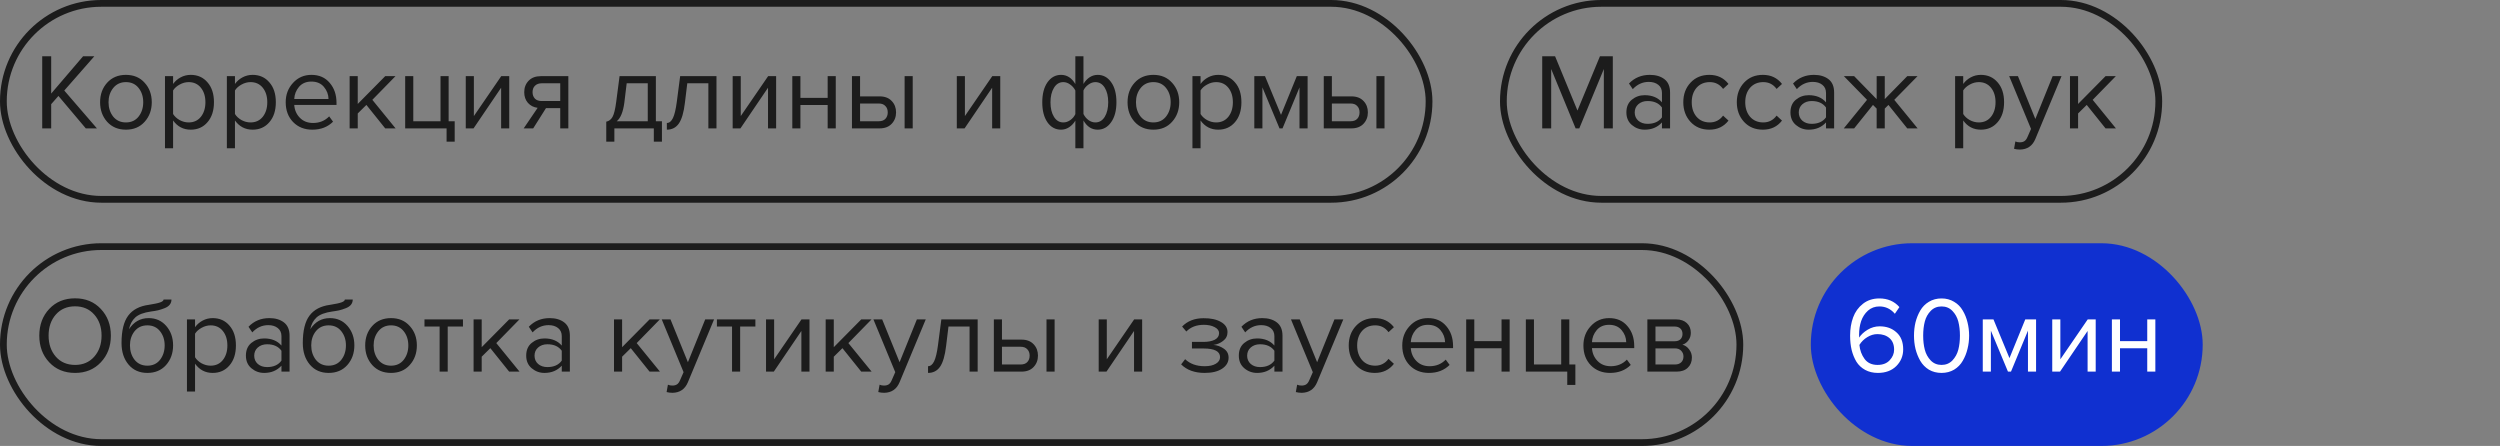 <?xml version="1.0" encoding="UTF-8"?> <svg xmlns="http://www.w3.org/2000/svg" width="185" height="33" viewBox="0 0 185 33" fill="none"><rect x="0" y="0" width="185" height="33" fill="#808080" stroke="none"/><rect x="0.25" y="0.25" width="105.5" height="14.5" rx="7.25" stroke="#1C1C1C" stroke-width="0.5"></rect><path d="M7.172 9.5H6.348L4.324 7.1L3.788 7.708V9.5H3.124V4.164H3.788V6.924L6.148 4.164H6.98L4.756 6.7L7.172 9.5ZM10.703 9.012C10.357 9.401 9.895 9.596 9.319 9.596C8.743 9.596 8.279 9.401 7.927 9.012C7.581 8.623 7.407 8.14 7.407 7.564C7.407 6.988 7.581 6.508 7.927 6.124C8.279 5.735 8.743 5.54 9.319 5.54C9.895 5.54 10.357 5.735 10.703 6.124C11.055 6.508 11.231 6.988 11.231 7.564C11.231 8.14 11.055 8.623 10.703 9.012ZM8.375 8.628C8.61 8.916 8.925 9.06 9.319 9.06C9.714 9.06 10.026 8.916 10.255 8.628C10.485 8.335 10.599 7.98 10.599 7.564C10.599 7.148 10.485 6.796 10.255 6.508C10.026 6.22 9.714 6.076 9.319 6.076C8.925 6.076 8.61 6.223 8.375 6.516C8.146 6.804 8.031 7.153 8.031 7.564C8.031 7.98 8.146 8.335 8.375 8.628ZM14.113 9.596C13.569 9.596 13.135 9.369 12.809 8.916V10.972H12.209V5.636H12.809V6.212C12.953 6.009 13.14 5.847 13.369 5.724C13.599 5.601 13.847 5.54 14.113 5.54C14.625 5.54 15.039 5.724 15.353 6.092C15.673 6.455 15.833 6.945 15.833 7.564C15.833 8.183 15.673 8.676 15.353 9.044C15.039 9.412 14.625 9.596 14.113 9.596ZM13.961 9.06C14.34 9.06 14.641 8.921 14.865 8.644C15.089 8.361 15.201 8.001 15.201 7.564C15.201 7.127 15.089 6.769 14.865 6.492C14.641 6.215 14.34 6.076 13.961 6.076C13.732 6.076 13.508 6.137 13.289 6.26C13.076 6.377 12.916 6.521 12.809 6.692V8.436C12.916 8.612 13.076 8.761 13.289 8.884C13.508 9.001 13.732 9.06 13.961 9.06ZM18.692 9.596C18.148 9.596 17.713 9.369 17.387 8.916V10.972H16.788V5.636H17.387V6.212C17.532 6.009 17.718 5.847 17.948 5.724C18.177 5.601 18.425 5.54 18.692 5.54C19.203 5.54 19.617 5.724 19.931 6.092C20.252 6.455 20.412 6.945 20.412 7.564C20.412 8.183 20.252 8.676 19.931 9.044C19.617 9.412 19.203 9.596 18.692 9.596ZM18.54 9.06C18.918 9.06 19.22 8.921 19.444 8.644C19.668 8.361 19.779 8.001 19.779 7.564C19.779 7.127 19.668 6.769 19.444 6.492C19.22 6.215 18.918 6.076 18.54 6.076C18.31 6.076 18.086 6.137 17.867 6.26C17.654 6.377 17.494 6.521 17.387 6.692V8.436C17.494 8.612 17.654 8.761 17.867 8.884C18.086 9.001 18.31 9.06 18.54 9.06ZM23.11 9.596C22.534 9.596 22.062 9.409 21.694 9.036C21.326 8.657 21.142 8.167 21.142 7.564C21.142 6.999 21.323 6.521 21.686 6.132C22.048 5.737 22.502 5.54 23.046 5.54C23.616 5.54 24.067 5.737 24.398 6.132C24.734 6.521 24.902 7.015 24.902 7.612V7.764H21.774C21.8 8.143 21.939 8.46 22.19 8.716C22.44 8.972 22.766 9.1 23.166 9.1C23.646 9.1 24.043 8.937 24.358 8.612L24.646 9.004C24.251 9.399 23.739 9.596 23.11 9.596ZM24.31 7.324C24.304 6.993 24.192 6.697 23.974 6.436C23.755 6.169 23.443 6.036 23.038 6.036C22.654 6.036 22.35 6.167 22.126 6.428C21.907 6.689 21.79 6.988 21.774 7.324H24.31ZM29.273 9.5H28.505L27.113 7.764L26.473 8.396V9.5H25.873V5.636H26.473V7.692L28.505 5.636H29.265L27.553 7.388L29.273 9.5ZM33.047 10.484V9.5H29.983V5.636H30.583V8.972H32.599V5.636H33.199V8.972H33.647V10.484H33.047ZM35.043 9.5H34.467V5.636H35.067V8.588L37.091 5.636H37.683V9.5H37.083V6.492L35.043 9.5ZM39.457 9.5H38.753L39.785 7.98C39.492 7.943 39.252 7.82 39.065 7.612C38.884 7.404 38.793 7.14 38.793 6.82C38.793 6.479 38.903 6.196 39.121 5.972C39.34 5.748 39.639 5.636 40.017 5.636H42.057V9.5H41.457V8.004H40.401L39.457 9.5ZM40.081 7.476H41.457V6.164H40.081C39.873 6.164 39.708 6.225 39.585 6.348C39.468 6.465 39.409 6.623 39.409 6.82C39.409 7.017 39.468 7.177 39.585 7.3C39.703 7.417 39.868 7.476 40.081 7.476ZM44.863 10.484V9.004C45.06 8.967 45.215 8.849 45.327 8.652C45.439 8.449 45.529 8.079 45.599 7.54L45.847 5.636H48.535V8.972H48.983V10.484H48.383V9.5H45.463V10.484H44.863ZM46.375 6.164L46.199 7.612C46.108 8.289 45.921 8.743 45.639 8.972H47.935V6.164H46.375ZM49.347 9.596V9.1C49.529 9.1 49.678 8.98 49.795 8.74C49.913 8.5 50.008 8.1 50.083 7.54L50.331 5.636H53.019V9.5H52.419V6.164H50.859L50.683 7.612C50.598 8.321 50.449 8.831 50.235 9.14C50.022 9.444 49.726 9.596 49.347 9.596ZM54.793 9.5H54.217V5.636H54.817V8.588L56.841 5.636H57.433V9.5H56.833V6.492L54.793 9.5ZM59.231 9.5H58.631V5.636H59.231V7.244H61.247V5.636H61.847V9.5H61.247V7.772H59.231V9.5ZM63.045 5.636H63.645V7.132H65.093C65.477 7.132 65.776 7.247 65.989 7.476C66.203 7.7 66.309 7.98 66.309 8.316C66.309 8.652 66.2 8.935 65.981 9.164C65.768 9.388 65.472 9.5 65.093 9.5H63.045V5.636ZM65.029 7.66H63.645V8.972H65.029C65.243 8.972 65.405 8.913 65.517 8.796C65.635 8.673 65.693 8.513 65.693 8.316C65.693 8.119 65.635 7.961 65.517 7.844C65.405 7.721 65.243 7.66 65.029 7.66ZM67.541 9.5H66.941V5.636H67.541V9.5ZM71.379 9.5H70.803V5.636H71.403V8.588L73.427 5.636H74.019V9.5H73.419V6.492L71.379 9.5ZM78.52 5.54C78.957 5.54 79.309 5.767 79.576 6.22V4.164H80.176V6.212C80.293 6.009 80.442 5.847 80.624 5.724C80.81 5.601 81.01 5.54 81.224 5.54C81.64 5.54 81.976 5.724 82.232 6.092C82.488 6.455 82.616 6.945 82.616 7.564C82.616 8.183 82.485 8.676 82.224 9.044C81.968 9.412 81.634 9.596 81.224 9.596C80.786 9.596 80.437 9.369 80.176 8.916V10.972H79.576V8.924C79.458 9.127 79.306 9.289 79.12 9.412C78.933 9.535 78.733 9.596 78.52 9.596C78.104 9.596 77.768 9.415 77.512 9.052C77.256 8.684 77.128 8.191 77.128 7.572C77.128 6.953 77.256 6.46 77.512 6.092C77.773 5.724 78.109 5.54 78.52 5.54ZM78.688 6.076C78.394 6.076 78.162 6.217 77.992 6.5C77.821 6.777 77.736 7.135 77.736 7.572C77.736 8.009 77.821 8.367 77.992 8.644C78.162 8.921 78.394 9.06 78.688 9.06C78.869 9.06 79.042 9.001 79.208 8.884C79.373 8.767 79.496 8.62 79.576 8.444V6.7C79.49 6.524 79.365 6.377 79.2 6.26C79.034 6.137 78.864 6.076 78.688 6.076ZM81.056 9.06C81.349 9.06 81.581 8.921 81.752 8.644C81.922 8.361 82.008 8.001 82.008 7.564C82.008 7.127 81.922 6.769 81.752 6.492C81.581 6.215 81.349 6.076 81.056 6.076C80.88 6.076 80.709 6.137 80.544 6.26C80.378 6.377 80.256 6.521 80.176 6.692V8.436C80.261 8.612 80.384 8.761 80.544 8.884C80.709 9.001 80.88 9.06 81.056 9.06ZM86.734 9.012C86.388 9.401 85.927 9.596 85.35 9.596C84.775 9.596 84.311 9.401 83.959 9.012C83.612 8.623 83.439 8.14 83.439 7.564C83.439 6.988 83.612 6.508 83.959 6.124C84.311 5.735 84.775 5.54 85.35 5.54C85.927 5.54 86.388 5.735 86.734 6.124C87.087 6.508 87.263 6.988 87.263 7.564C87.263 8.14 87.087 8.623 86.734 9.012ZM84.406 8.628C84.641 8.916 84.956 9.06 85.35 9.06C85.745 9.06 86.057 8.916 86.287 8.628C86.516 8.335 86.63 7.98 86.63 7.564C86.63 7.148 86.516 6.796 86.287 6.508C86.057 6.22 85.745 6.076 85.35 6.076C84.956 6.076 84.641 6.223 84.406 6.516C84.177 6.804 84.062 7.153 84.062 7.564C84.062 7.98 84.177 8.335 84.406 8.628ZM90.145 9.596C89.601 9.596 89.166 9.369 88.841 8.916V10.972H88.241V5.636H88.841V6.212C88.985 6.009 89.171 5.847 89.401 5.724C89.63 5.601 89.878 5.54 90.145 5.54C90.657 5.54 91.07 5.724 91.385 6.092C91.705 6.455 91.865 6.945 91.865 7.564C91.865 8.183 91.705 8.676 91.385 9.044C91.07 9.412 90.657 9.596 90.145 9.596ZM89.993 9.06C90.371 9.06 90.673 8.921 90.897 8.644C91.121 8.361 91.233 8.001 91.233 7.564C91.233 7.127 91.121 6.769 90.897 6.492C90.673 6.215 90.371 6.076 89.993 6.076C89.763 6.076 89.539 6.137 89.321 6.26C89.107 6.377 88.947 6.521 88.841 6.692V8.436C88.947 8.612 89.107 8.761 89.321 8.884C89.539 9.001 89.763 9.06 89.993 9.06ZM96.763 9.5H96.163V6.468L94.907 9.5H94.683L93.419 6.468V9.5H92.819V5.636H93.611L94.795 8.5L95.963 5.636H96.763V9.5ZM97.959 5.636H98.559V7.132H100.007C100.391 7.132 100.69 7.247 100.903 7.476C101.117 7.7 101.223 7.98 101.223 8.316C101.223 8.652 101.114 8.935 100.895 9.164C100.682 9.388 100.386 9.5 100.007 9.5H97.959V5.636ZM99.943 7.66H98.559V8.972H99.943C100.157 8.972 100.319 8.913 100.431 8.796C100.549 8.673 100.607 8.513 100.607 8.316C100.607 8.119 100.549 7.961 100.431 7.844C100.319 7.721 100.157 7.66 99.943 7.66ZM102.455 9.5H101.855V5.636H102.455V9.5Z" fill="#1C1C1C"></path><rect x="111.25" y="0.25" width="48.5" height="14.5" rx="7.25" stroke="#1C1C1C" stroke-width="0.5"></rect><path d="M119.348 9.5H118.684V5.108L116.868 9.5H116.596L114.788 5.108V9.5H114.124V4.164H115.076L116.732 8.18L118.396 4.164H119.348V9.5ZM123.585 9.5H122.985V9.06C122.659 9.417 122.233 9.596 121.705 9.596C121.347 9.596 121.033 9.481 120.761 9.252C120.489 9.023 120.353 8.711 120.353 8.316C120.353 7.911 120.486 7.599 120.753 7.38C121.025 7.156 121.342 7.044 121.705 7.044C122.254 7.044 122.681 7.22 122.985 7.572V6.876C122.985 6.62 122.894 6.42 122.713 6.276C122.531 6.132 122.297 6.06 122.009 6.06C121.555 6.06 121.161 6.239 120.825 6.596L120.545 6.18C120.955 5.753 121.47 5.54 122.089 5.54C122.531 5.54 122.891 5.647 123.169 5.86C123.446 6.073 123.585 6.401 123.585 6.844V9.5ZM121.921 9.164C122.401 9.164 122.755 9.004 122.985 8.684V7.956C122.755 7.636 122.401 7.476 121.921 7.476C121.643 7.476 121.414 7.556 121.233 7.716C121.057 7.871 120.969 8.073 120.969 8.324C120.969 8.569 121.057 8.772 121.233 8.932C121.414 9.087 121.643 9.164 121.921 9.164ZM126.492 9.596C125.921 9.596 125.457 9.404 125.1 9.02C124.742 8.631 124.564 8.145 124.564 7.564C124.564 6.983 124.742 6.5 125.1 6.116C125.457 5.732 125.921 5.54 126.492 5.54C127.089 5.54 127.561 5.764 127.908 6.212L127.508 6.58C127.262 6.244 126.934 6.076 126.524 6.076C126.118 6.076 125.793 6.215 125.548 6.492C125.308 6.769 125.188 7.127 125.188 7.564C125.188 8.001 125.308 8.361 125.548 8.644C125.793 8.921 126.118 9.06 126.524 9.06C126.929 9.06 127.257 8.892 127.508 8.556L127.908 8.924C127.561 9.372 127.089 9.596 126.492 9.596ZM130.452 9.596C129.882 9.596 129.418 9.404 129.06 9.02C128.703 8.631 128.524 8.145 128.524 7.564C128.524 6.983 128.703 6.5 129.06 6.116C129.418 5.732 129.882 5.54 130.452 5.54C131.05 5.54 131.522 5.764 131.868 6.212L131.468 6.58C131.223 6.244 130.895 6.076 130.484 6.076C130.079 6.076 129.754 6.215 129.508 6.492C129.268 6.769 129.148 7.127 129.148 7.564C129.148 8.001 129.268 8.361 129.508 8.644C129.754 8.921 130.079 9.06 130.484 9.06C130.89 9.06 131.218 8.892 131.468 8.556L131.868 8.924C131.522 9.372 131.05 9.596 130.452 9.596ZM135.725 9.5H135.125V9.06C134.8 9.417 134.373 9.596 133.845 9.596C133.488 9.596 133.173 9.481 132.901 9.252C132.629 9.023 132.493 8.711 132.493 8.316C132.493 7.911 132.627 7.599 132.893 7.38C133.165 7.156 133.483 7.044 133.845 7.044C134.395 7.044 134.821 7.22 135.125 7.572V6.876C135.125 6.62 135.035 6.42 134.853 6.276C134.672 6.132 134.437 6.06 134.149 6.06C133.696 6.06 133.301 6.239 132.965 6.596L132.685 6.18C133.096 5.753 133.611 5.54 134.229 5.54C134.672 5.54 135.032 5.647 135.309 5.86C135.587 6.073 135.725 6.401 135.725 6.844V9.5ZM134.061 9.164C134.541 9.164 134.896 9.004 135.125 8.684V7.956C134.896 7.636 134.541 7.476 134.061 7.476C133.784 7.476 133.555 7.556 133.373 7.716C133.197 7.871 133.109 8.073 133.109 8.324C133.109 8.569 133.197 8.772 133.373 8.932C133.555 9.087 133.784 9.164 134.061 9.164ZM137.208 9.5H136.44L138.16 7.388L136.448 5.636H137.208L138.872 7.34V5.636H139.472V7.332L141.136 5.636H141.896L140.176 7.388L141.904 9.5H141.136L139.744 7.764L139.472 8.036V9.5H138.872V8.036L138.6 7.764L137.208 9.5ZM146.582 9.596C146.038 9.596 145.603 9.369 145.278 8.916V10.972H144.678V5.636H145.278V6.212C145.422 6.009 145.609 5.847 145.838 5.724C146.067 5.601 146.315 5.54 146.582 5.54C147.094 5.54 147.507 5.724 147.822 6.092C148.142 6.455 148.302 6.945 148.302 7.564C148.302 8.183 148.142 8.676 147.822 9.044C147.507 9.412 147.094 9.596 146.582 9.596ZM146.43 9.06C146.809 9.06 147.11 8.921 147.334 8.644C147.558 8.361 147.67 8.001 147.67 7.564C147.67 7.127 147.558 6.769 147.334 6.492C147.11 6.215 146.809 6.076 146.43 6.076C146.201 6.076 145.977 6.137 145.758 6.26C145.545 6.377 145.385 6.521 145.278 6.692V8.436C145.385 8.612 145.545 8.761 145.758 8.884C145.977 9.001 146.201 9.06 146.43 9.06ZM149.04 11.012L149.136 10.468C149.232 10.511 149.342 10.532 149.464 10.532C149.603 10.532 149.718 10.503 149.808 10.444C149.899 10.385 149.976 10.279 150.04 10.124L150.296 9.54L148.68 5.636H149.328L150.616 8.804L151.896 5.636H152.552L150.616 10.284C150.403 10.796 150.024 11.057 149.48 11.068C149.32 11.068 149.174 11.049 149.04 11.012ZM156.578 9.5H155.81L154.418 7.764L153.778 8.396V9.5H153.178V5.636H153.778V7.692L155.81 5.636H156.57L154.858 7.388L156.578 9.5Z" fill="#1C1C1C"></path><rect x="0.25" y="18.25" width="128.5" height="14.5" rx="7.25" stroke="#1C1C1C" stroke-width="0.5"></rect><path d="M5.556 27.596C4.772 27.596 4.135 27.335 3.644 26.812C3.153 26.289 2.908 25.631 2.908 24.836C2.908 24.041 3.153 23.383 3.644 22.86C4.135 22.337 4.772 22.076 5.556 22.076C6.335 22.076 6.969 22.337 7.46 22.86C7.956 23.383 8.204 24.041 8.204 24.836C8.204 25.631 7.956 26.289 7.46 26.812C6.969 27.335 6.335 27.596 5.556 27.596ZM5.556 27.004C6.143 27.004 6.615 26.801 6.972 26.396C7.335 25.985 7.516 25.465 7.516 24.836C7.516 24.201 7.335 23.681 6.972 23.276C6.615 22.871 6.143 22.668 5.556 22.668C4.964 22.668 4.489 22.871 4.132 23.276C3.775 23.681 3.596 24.201 3.596 24.836C3.596 25.465 3.775 25.985 4.132 26.396C4.489 26.801 4.964 27.004 5.556 27.004ZM9.961 26.628C10.196 26.916 10.511 27.06 10.905 27.06C11.3 27.06 11.612 26.916 11.841 26.628C12.07 26.335 12.185 25.977 12.185 25.556C12.185 25.145 12.07 24.796 11.841 24.508C11.612 24.22 11.3 24.076 10.905 24.076C10.511 24.076 10.196 24.22 9.961 24.508C9.732 24.796 9.617 25.145 9.617 25.556C9.617 25.977 9.732 26.335 9.961 26.628ZM10.905 27.596C10.324 27.596 9.86 27.391 9.513 26.98C9.167 26.569 8.993 26.039 8.993 25.388C8.993 24.471 9.159 23.793 9.489 23.356C9.82 22.913 10.329 22.647 11.017 22.556C11.428 22.492 11.71 22.431 11.865 22.372C12.025 22.313 12.105 22.244 12.105 22.164H12.689C12.689 22.313 12.644 22.444 12.553 22.556C12.463 22.663 12.332 22.748 12.161 22.812C11.996 22.876 11.838 22.927 11.689 22.964C11.545 22.996 11.372 23.025 11.169 23.052C10.636 23.127 10.249 23.273 10.009 23.492C9.775 23.711 9.62 24.001 9.545 24.364C9.897 23.815 10.383 23.54 11.001 23.54C11.534 23.54 11.969 23.735 12.305 24.124C12.641 24.513 12.809 24.991 12.809 25.556C12.809 26.132 12.636 26.617 12.289 27.012C11.943 27.401 11.481 27.596 10.905 27.596ZM15.738 27.596C15.194 27.596 14.76 27.369 14.434 26.916V28.972H13.834V23.636H14.434V24.212C14.578 24.009 14.765 23.847 14.994 23.724C15.224 23.601 15.472 23.54 15.738 23.54C16.25 23.54 16.664 23.724 16.978 24.092C17.298 24.455 17.458 24.945 17.458 25.564C17.458 26.183 17.298 26.676 16.978 27.044C16.664 27.412 16.25 27.596 15.738 27.596ZM15.586 27.06C15.965 27.06 16.266 26.921 16.49 26.644C16.714 26.361 16.826 26.001 16.826 25.564C16.826 25.127 16.714 24.769 16.49 24.492C16.266 24.215 15.965 24.076 15.586 24.076C15.357 24.076 15.133 24.137 14.914 24.26C14.701 24.377 14.541 24.521 14.434 24.692V26.436C14.541 26.612 14.701 26.761 14.914 26.884C15.133 27.001 15.357 27.06 15.586 27.06ZM21.428 27.5H20.828V27.06C20.503 27.417 20.076 27.596 19.549 27.596C19.191 27.596 18.877 27.481 18.605 27.252C18.332 27.023 18.197 26.711 18.197 26.316C18.197 25.911 18.33 25.599 18.596 25.38C18.869 25.156 19.186 25.044 19.549 25.044C20.098 25.044 20.524 25.22 20.828 25.572V24.876C20.828 24.62 20.738 24.42 20.556 24.276C20.375 24.132 20.14 24.06 19.852 24.06C19.399 24.06 19.005 24.239 18.669 24.596L18.389 24.18C18.799 23.753 19.314 23.54 19.933 23.54C20.375 23.54 20.735 23.647 21.012 23.86C21.29 24.073 21.428 24.401 21.428 24.844V27.5ZM19.765 27.164C20.244 27.164 20.599 27.004 20.828 26.684V25.956C20.599 25.636 20.244 25.476 19.765 25.476C19.487 25.476 19.258 25.556 19.076 25.716C18.901 25.871 18.812 26.073 18.812 26.324C18.812 26.569 18.901 26.772 19.076 26.932C19.258 27.087 19.487 27.164 19.765 27.164ZM23.375 26.628C23.61 26.916 23.925 27.06 24.319 27.06C24.714 27.06 25.026 26.916 25.255 26.628C25.485 26.335 25.599 25.977 25.599 25.556C25.599 25.145 25.485 24.796 25.255 24.508C25.026 24.22 24.714 24.076 24.319 24.076C23.925 24.076 23.61 24.22 23.375 24.508C23.146 24.796 23.031 25.145 23.031 25.556C23.031 25.977 23.146 26.335 23.375 26.628ZM24.319 27.596C23.738 27.596 23.274 27.391 22.927 26.98C22.581 26.569 22.407 26.039 22.407 25.388C22.407 24.471 22.573 23.793 22.903 23.356C23.234 22.913 23.743 22.647 24.431 22.556C24.842 22.492 25.125 22.431 25.279 22.372C25.439 22.313 25.519 22.244 25.519 22.164H26.103C26.103 22.313 26.058 22.444 25.967 22.556C25.877 22.663 25.746 22.748 25.575 22.812C25.41 22.876 25.253 22.927 25.103 22.964C24.959 22.996 24.786 23.025 24.583 23.052C24.05 23.127 23.663 23.273 23.423 23.492C23.189 23.711 23.034 24.001 22.959 24.364C23.311 23.815 23.797 23.54 24.415 23.54C24.949 23.54 25.383 23.735 25.719 24.124C26.055 24.513 26.223 24.991 26.223 25.556C26.223 26.132 26.05 26.617 25.703 27.012C25.357 27.401 24.895 27.596 24.319 27.596ZM30.32 27.012C29.974 27.401 29.512 27.596 28.936 27.596C28.36 27.596 27.896 27.401 27.544 27.012C27.198 26.623 27.024 26.14 27.024 25.564C27.024 24.988 27.198 24.508 27.544 24.124C27.896 23.735 28.36 23.54 28.936 23.54C29.512 23.54 29.974 23.735 30.32 24.124C30.672 24.508 30.848 24.988 30.848 25.564C30.848 26.14 30.672 26.623 30.32 27.012ZM27.992 26.628C28.227 26.916 28.542 27.06 28.936 27.06C29.331 27.06 29.643 26.916 29.872 26.628C30.102 26.335 30.216 25.98 30.216 25.564C30.216 25.148 30.102 24.796 29.872 24.508C29.643 24.22 29.331 24.076 28.936 24.076C28.542 24.076 28.227 24.223 27.992 24.516C27.763 24.804 27.648 25.153 27.648 25.564C27.648 25.98 27.763 26.335 27.992 26.628ZM33.131 27.5H32.531V24.164H31.411V23.636H34.259V24.164H33.131V27.5ZM38.445 27.5H37.677L36.285 25.764L35.645 26.396V27.5H35.045V23.636H35.645V25.692L37.677 23.636H38.437L36.725 25.388L38.445 27.5ZM42.171 27.5H41.571V27.06C41.245 27.417 40.819 27.596 40.291 27.596C39.933 27.596 39.619 27.481 39.347 27.252C39.075 27.023 38.939 26.711 38.939 26.316C38.939 25.911 39.072 25.599 39.339 25.38C39.611 25.156 39.928 25.044 40.291 25.044C40.84 25.044 41.267 25.22 41.571 25.572V24.876C41.571 24.62 41.48 24.42 41.299 24.276C41.117 24.132 40.883 24.06 40.595 24.06C40.141 24.06 39.747 24.239 39.411 24.596L39.131 24.18C39.541 23.753 40.056 23.54 40.675 23.54C41.117 23.54 41.477 23.647 41.755 23.86C42.032 24.073 42.171 24.401 42.171 24.844V27.5ZM40.507 27.164C40.987 27.164 41.341 27.004 41.571 26.684V25.956C41.341 25.636 40.987 25.476 40.507 25.476C40.229 25.476 40 25.556 39.819 25.716C39.643 25.871 39.555 26.073 39.555 26.324C39.555 26.569 39.643 26.772 39.819 26.932C40 27.087 40.229 27.164 40.507 27.164ZM48.836 27.5H48.068L46.676 25.764L46.036 26.396V27.5H45.436V23.636H46.036V25.692L48.068 23.636H48.828L47.116 25.388L48.836 27.5ZM49.329 29.012L49.425 28.468C49.521 28.511 49.631 28.532 49.753 28.532C49.892 28.532 50.007 28.503 50.097 28.444C50.188 28.385 50.265 28.279 50.329 28.124L50.585 27.54L48.969 23.636H49.617L50.905 26.804L52.185 23.636H52.841L50.905 28.284C50.692 28.796 50.313 29.057 49.769 29.068C49.609 29.068 49.463 29.049 49.329 29.012ZM54.771 27.5H54.171V24.164H53.051V23.636H55.899V24.164H54.771V27.5ZM57.262 27.5H56.686V23.636H57.286V26.588L59.31 23.636H59.902V27.5H59.302V24.492L57.262 27.5ZM64.5 27.5H63.732L62.34 25.764L61.7 26.396V27.5H61.1V23.636H61.7V25.692L63.732 23.636H64.492L62.78 25.388L64.5 27.5ZM64.993 29.012L65.089 28.468C65.185 28.511 65.295 28.532 65.417 28.532C65.556 28.532 65.671 28.503 65.761 28.444C65.852 28.385 65.929 28.279 65.993 28.124L66.249 27.54L64.633 23.636H65.281L66.569 26.804L67.849 23.636H68.505L66.569 28.284C66.356 28.796 65.977 29.057 65.433 29.068C65.273 29.068 65.127 29.049 64.993 29.012ZM68.675 27.596V27.1C68.857 27.1 69.006 26.98 69.123 26.74C69.241 26.5 69.337 26.1 69.411 25.54L69.659 23.636H72.347V27.5H71.747V24.164H70.187L70.011 25.612C69.926 26.321 69.777 26.831 69.563 27.14C69.35 27.444 69.054 27.596 68.675 27.596ZM73.545 23.636H74.145V25.132H75.593C75.977 25.132 76.276 25.247 76.489 25.476C76.703 25.7 76.809 25.98 76.809 26.316C76.809 26.652 76.7 26.935 76.481 27.164C76.268 27.388 75.972 27.5 75.593 27.5H73.545V23.636ZM75.529 25.66H74.145V26.972H75.529C75.743 26.972 75.905 26.913 76.017 26.796C76.135 26.673 76.193 26.513 76.193 26.316C76.193 26.119 76.135 25.961 76.017 25.844C75.905 25.721 75.743 25.66 75.529 25.66ZM78.041 27.5H77.441V23.636H78.041V27.5ZM81.879 27.5H81.303V23.636H81.903V26.588L83.927 23.636H84.519V27.5H83.919V24.492L81.879 27.5ZM89.148 27.596C88.406 27.596 87.825 27.385 87.404 26.964L87.7 26.58C88.062 26.927 88.545 27.1 89.148 27.1C89.494 27.1 89.769 27.039 89.972 26.916C90.18 26.793 90.284 26.631 90.284 26.428C90.284 26.001 89.878 25.788 89.068 25.788H88.204V25.3H89.068C89.404 25.3 89.678 25.247 89.892 25.14C90.105 25.028 90.212 24.865 90.212 24.652C90.212 24.471 90.105 24.324 89.892 24.212C89.678 24.095 89.409 24.036 89.084 24.036C88.545 24.036 88.113 24.201 87.788 24.532L87.476 24.164C87.876 23.753 88.404 23.548 89.06 23.548C89.588 23.543 90.014 23.633 90.34 23.82C90.67 24.001 90.836 24.255 90.836 24.58C90.836 24.847 90.726 25.063 90.508 25.228C90.294 25.393 90.057 25.492 89.796 25.524C90.068 25.545 90.321 25.636 90.556 25.796C90.796 25.956 90.916 26.18 90.916 26.468C90.916 26.799 90.756 27.071 90.436 27.284C90.121 27.492 89.692 27.596 89.148 27.596ZM94.905 27.5H94.305V27.06C93.98 27.417 93.553 27.596 93.025 27.596C92.668 27.596 92.353 27.481 92.081 27.252C91.809 27.023 91.673 26.711 91.673 26.316C91.673 25.911 91.806 25.599 92.073 25.38C92.345 25.156 92.662 25.044 93.025 25.044C93.574 25.044 94.001 25.22 94.305 25.572V24.876C94.305 24.62 94.214 24.42 94.033 24.276C93.852 24.132 93.617 24.06 93.329 24.06C92.876 24.06 92.481 24.239 92.145 24.596L91.865 24.18C92.276 23.753 92.79 23.54 93.409 23.54C93.852 23.54 94.212 23.647 94.489 23.86C94.766 24.073 94.905 24.401 94.905 24.844V27.5ZM93.241 27.164C93.721 27.164 94.076 27.004 94.305 26.684V25.956C94.076 25.636 93.721 25.476 93.241 25.476C92.964 25.476 92.734 25.556 92.553 25.716C92.377 25.871 92.289 26.073 92.289 26.324C92.289 26.569 92.377 26.772 92.553 26.932C92.734 27.087 92.964 27.164 93.241 27.164ZM95.892 29.012L95.988 28.468C96.084 28.511 96.193 28.532 96.316 28.532C96.454 28.532 96.569 28.503 96.66 28.444C96.751 28.385 96.828 28.279 96.892 28.124L97.148 27.54L95.532 23.636H96.18L97.468 26.804L98.748 23.636H99.404L97.468 28.284C97.254 28.796 96.876 29.057 96.332 29.068C96.172 29.068 96.025 29.049 95.892 29.012ZM101.734 27.596C101.163 27.596 100.699 27.404 100.342 27.02C99.984 26.631 99.806 26.145 99.806 25.564C99.806 24.983 99.984 24.5 100.342 24.116C100.699 23.732 101.163 23.54 101.734 23.54C102.331 23.54 102.803 23.764 103.15 24.212L102.75 24.58C102.504 24.244 102.176 24.076 101.766 24.076C101.36 24.076 101.035 24.215 100.79 24.492C100.55 24.769 100.43 25.127 100.43 25.564C100.43 26.001 100.55 26.361 100.79 26.644C101.035 26.921 101.36 27.06 101.766 27.06C102.171 27.06 102.499 26.892 102.75 26.556L103.15 26.924C102.803 27.372 102.331 27.596 101.734 27.596ZM105.735 27.596C105.159 27.596 104.687 27.409 104.319 27.036C103.951 26.657 103.767 26.167 103.767 25.564C103.767 24.999 103.948 24.521 104.311 24.132C104.673 23.737 105.127 23.54 105.671 23.54C106.241 23.54 106.692 23.737 107.023 24.132C107.359 24.521 107.527 25.015 107.527 25.612V25.764H104.399C104.425 26.143 104.564 26.46 104.815 26.716C105.065 26.972 105.391 27.1 105.791 27.1C106.271 27.1 106.668 26.937 106.983 26.612L107.271 27.004C106.876 27.399 106.364 27.596 105.735 27.596ZM106.935 25.324C106.929 24.993 106.817 24.697 106.599 24.436C106.38 24.169 106.068 24.036 105.663 24.036C105.279 24.036 104.975 24.167 104.751 24.428C104.532 24.689 104.415 24.988 104.399 25.324H106.935ZM109.098 27.5H108.498V23.636H109.098V25.244H111.114V23.636H111.714V27.5H111.114V25.772H109.098V27.5ZM115.977 28.484V27.5H112.913V23.636H113.513V26.972H115.529V23.636H116.129V26.972H116.577V28.484H115.977ZM119.141 27.596C118.565 27.596 118.093 27.409 117.725 27.036C117.357 26.657 117.173 26.167 117.173 25.564C117.173 24.999 117.354 24.521 117.717 24.132C118.08 23.737 118.533 23.54 119.077 23.54C119.648 23.54 120.098 23.737 120.429 24.132C120.765 24.521 120.933 25.015 120.933 25.612V25.764H117.805C117.832 26.143 117.97 26.46 118.221 26.716C118.472 26.972 118.797 27.1 119.197 27.1C119.677 27.1 120.074 26.937 120.389 26.612L120.677 27.004C120.282 27.399 119.77 27.596 119.141 27.596ZM120.341 25.324C120.336 24.993 120.224 24.697 120.005 24.436C119.786 24.169 119.474 24.036 119.069 24.036C118.685 24.036 118.381 24.167 118.157 24.428C117.938 24.689 117.821 24.988 117.805 25.324H120.341ZM124.073 27.5H121.905V23.636H124.033C124.369 23.636 124.633 23.727 124.825 23.908C125.022 24.089 125.121 24.329 125.121 24.628C125.121 24.847 125.059 25.036 124.937 25.196C124.819 25.351 124.673 25.455 124.497 25.508C124.694 25.556 124.859 25.671 124.993 25.852C125.131 26.033 125.201 26.233 125.201 26.452C125.201 26.767 125.099 27.02 124.897 27.212C124.699 27.404 124.425 27.5 124.073 27.5ZM123.953 26.972C124.145 26.972 124.297 26.919 124.409 26.812C124.521 26.705 124.577 26.561 124.577 26.38C124.577 26.215 124.521 26.073 124.409 25.956C124.297 25.839 124.145 25.78 123.953 25.78H122.505V26.972H123.953ZM123.929 25.252C124.11 25.252 124.251 25.204 124.353 25.108C124.454 25.007 124.505 24.876 124.505 24.716C124.505 24.545 124.454 24.412 124.353 24.316C124.251 24.215 124.11 24.164 123.929 24.164H122.505V25.252H123.929Z" fill="#1C1C1C"></path><rect x="134.25" y="18.25" width="28.5" height="14.5" rx="7.25" fill="#1030D0"></rect><rect x="134.25" y="18.25" width="28.5" height="14.5" rx="7.25" stroke="#1030D0" stroke-width="0.5"></rect><path d="M138.964 27.596C138.607 27.596 138.292 27.521 138.02 27.372C137.748 27.223 137.532 27.02 137.372 26.764C137.217 26.503 137.1 26.212 137.02 25.892C136.945 25.567 136.908 25.217 136.908 24.844C136.908 24.343 136.983 23.889 137.132 23.484C137.281 23.079 137.521 22.745 137.852 22.484C138.188 22.217 138.596 22.084 139.076 22.084C139.689 22.084 140.183 22.297 140.556 22.724L140.22 23.22C139.911 22.857 139.529 22.676 139.076 22.676C138.745 22.676 138.463 22.78 138.228 22.988C137.999 23.196 137.831 23.455 137.724 23.764C137.623 24.068 137.572 24.404 137.572 24.772C137.572 24.863 137.575 24.932 137.58 24.98C137.713 24.767 137.919 24.575 138.196 24.404C138.479 24.233 138.777 24.148 139.092 24.148C139.599 24.148 140.015 24.297 140.34 24.596C140.671 24.889 140.836 25.308 140.836 25.852C140.836 26.337 140.665 26.751 140.324 27.092C139.983 27.428 139.529 27.596 138.964 27.596ZM138.94 27.004C139.324 27.004 139.623 26.889 139.836 26.66C140.055 26.425 140.164 26.164 140.164 25.876C140.164 25.503 140.049 25.217 139.82 25.02C139.591 24.823 139.295 24.724 138.932 24.724C138.671 24.724 138.42 24.799 138.18 24.948C137.94 25.092 137.745 25.284 137.596 25.524C137.633 25.919 137.761 26.265 137.98 26.564C138.199 26.857 138.519 27.004 138.94 27.004ZM143.675 27.596C143.323 27.596 143.011 27.516 142.739 27.356C142.472 27.191 142.259 26.972 142.099 26.7C141.944 26.428 141.827 26.135 141.747 25.82C141.672 25.505 141.635 25.177 141.635 24.836C141.635 24.495 141.672 24.167 141.747 23.852C141.827 23.537 141.944 23.247 142.099 22.98C142.259 22.708 142.472 22.492 142.739 22.332C143.011 22.167 143.323 22.084 143.675 22.084C144.021 22.084 144.331 22.167 144.603 22.332C144.875 22.492 145.088 22.708 145.243 22.98C145.403 23.247 145.52 23.537 145.595 23.852C145.675 24.167 145.715 24.495 145.715 24.836C145.715 25.177 145.675 25.505 145.595 25.82C145.52 26.135 145.403 26.428 145.243 26.7C145.088 26.972 144.875 27.191 144.603 27.356C144.331 27.516 144.021 27.596 143.675 27.596ZM142.875 26.676C143.088 26.895 143.355 27.004 143.675 27.004C143.995 27.004 144.261 26.895 144.475 26.676C144.688 26.452 144.835 26.185 144.915 25.876C144.995 25.567 145.035 25.22 145.035 24.836C145.035 24.452 144.995 24.105 144.915 23.796C144.835 23.487 144.688 23.223 144.475 23.004C144.261 22.785 143.995 22.676 143.675 22.676C143.355 22.676 143.088 22.785 142.875 23.004C142.661 23.223 142.515 23.487 142.435 23.796C142.355 24.105 142.315 24.452 142.315 24.836C142.315 25.22 142.355 25.567 142.435 25.876C142.515 26.185 142.661 26.452 142.875 26.676ZM150.669 27.5H150.069V24.468L148.813 27.5H148.589L147.325 24.468V27.5H146.725V23.636H147.517L148.701 26.5L149.869 23.636H150.669V27.5ZM152.442 27.5H151.866V23.636H152.466V26.588L154.49 23.636H155.082V27.5H154.482V24.492L152.442 27.5ZM156.88 27.5H156.28V23.636H156.88V25.244H158.896V23.636H159.496V27.5H158.896V25.772H156.88V27.5Z" fill="white"></path></svg> 